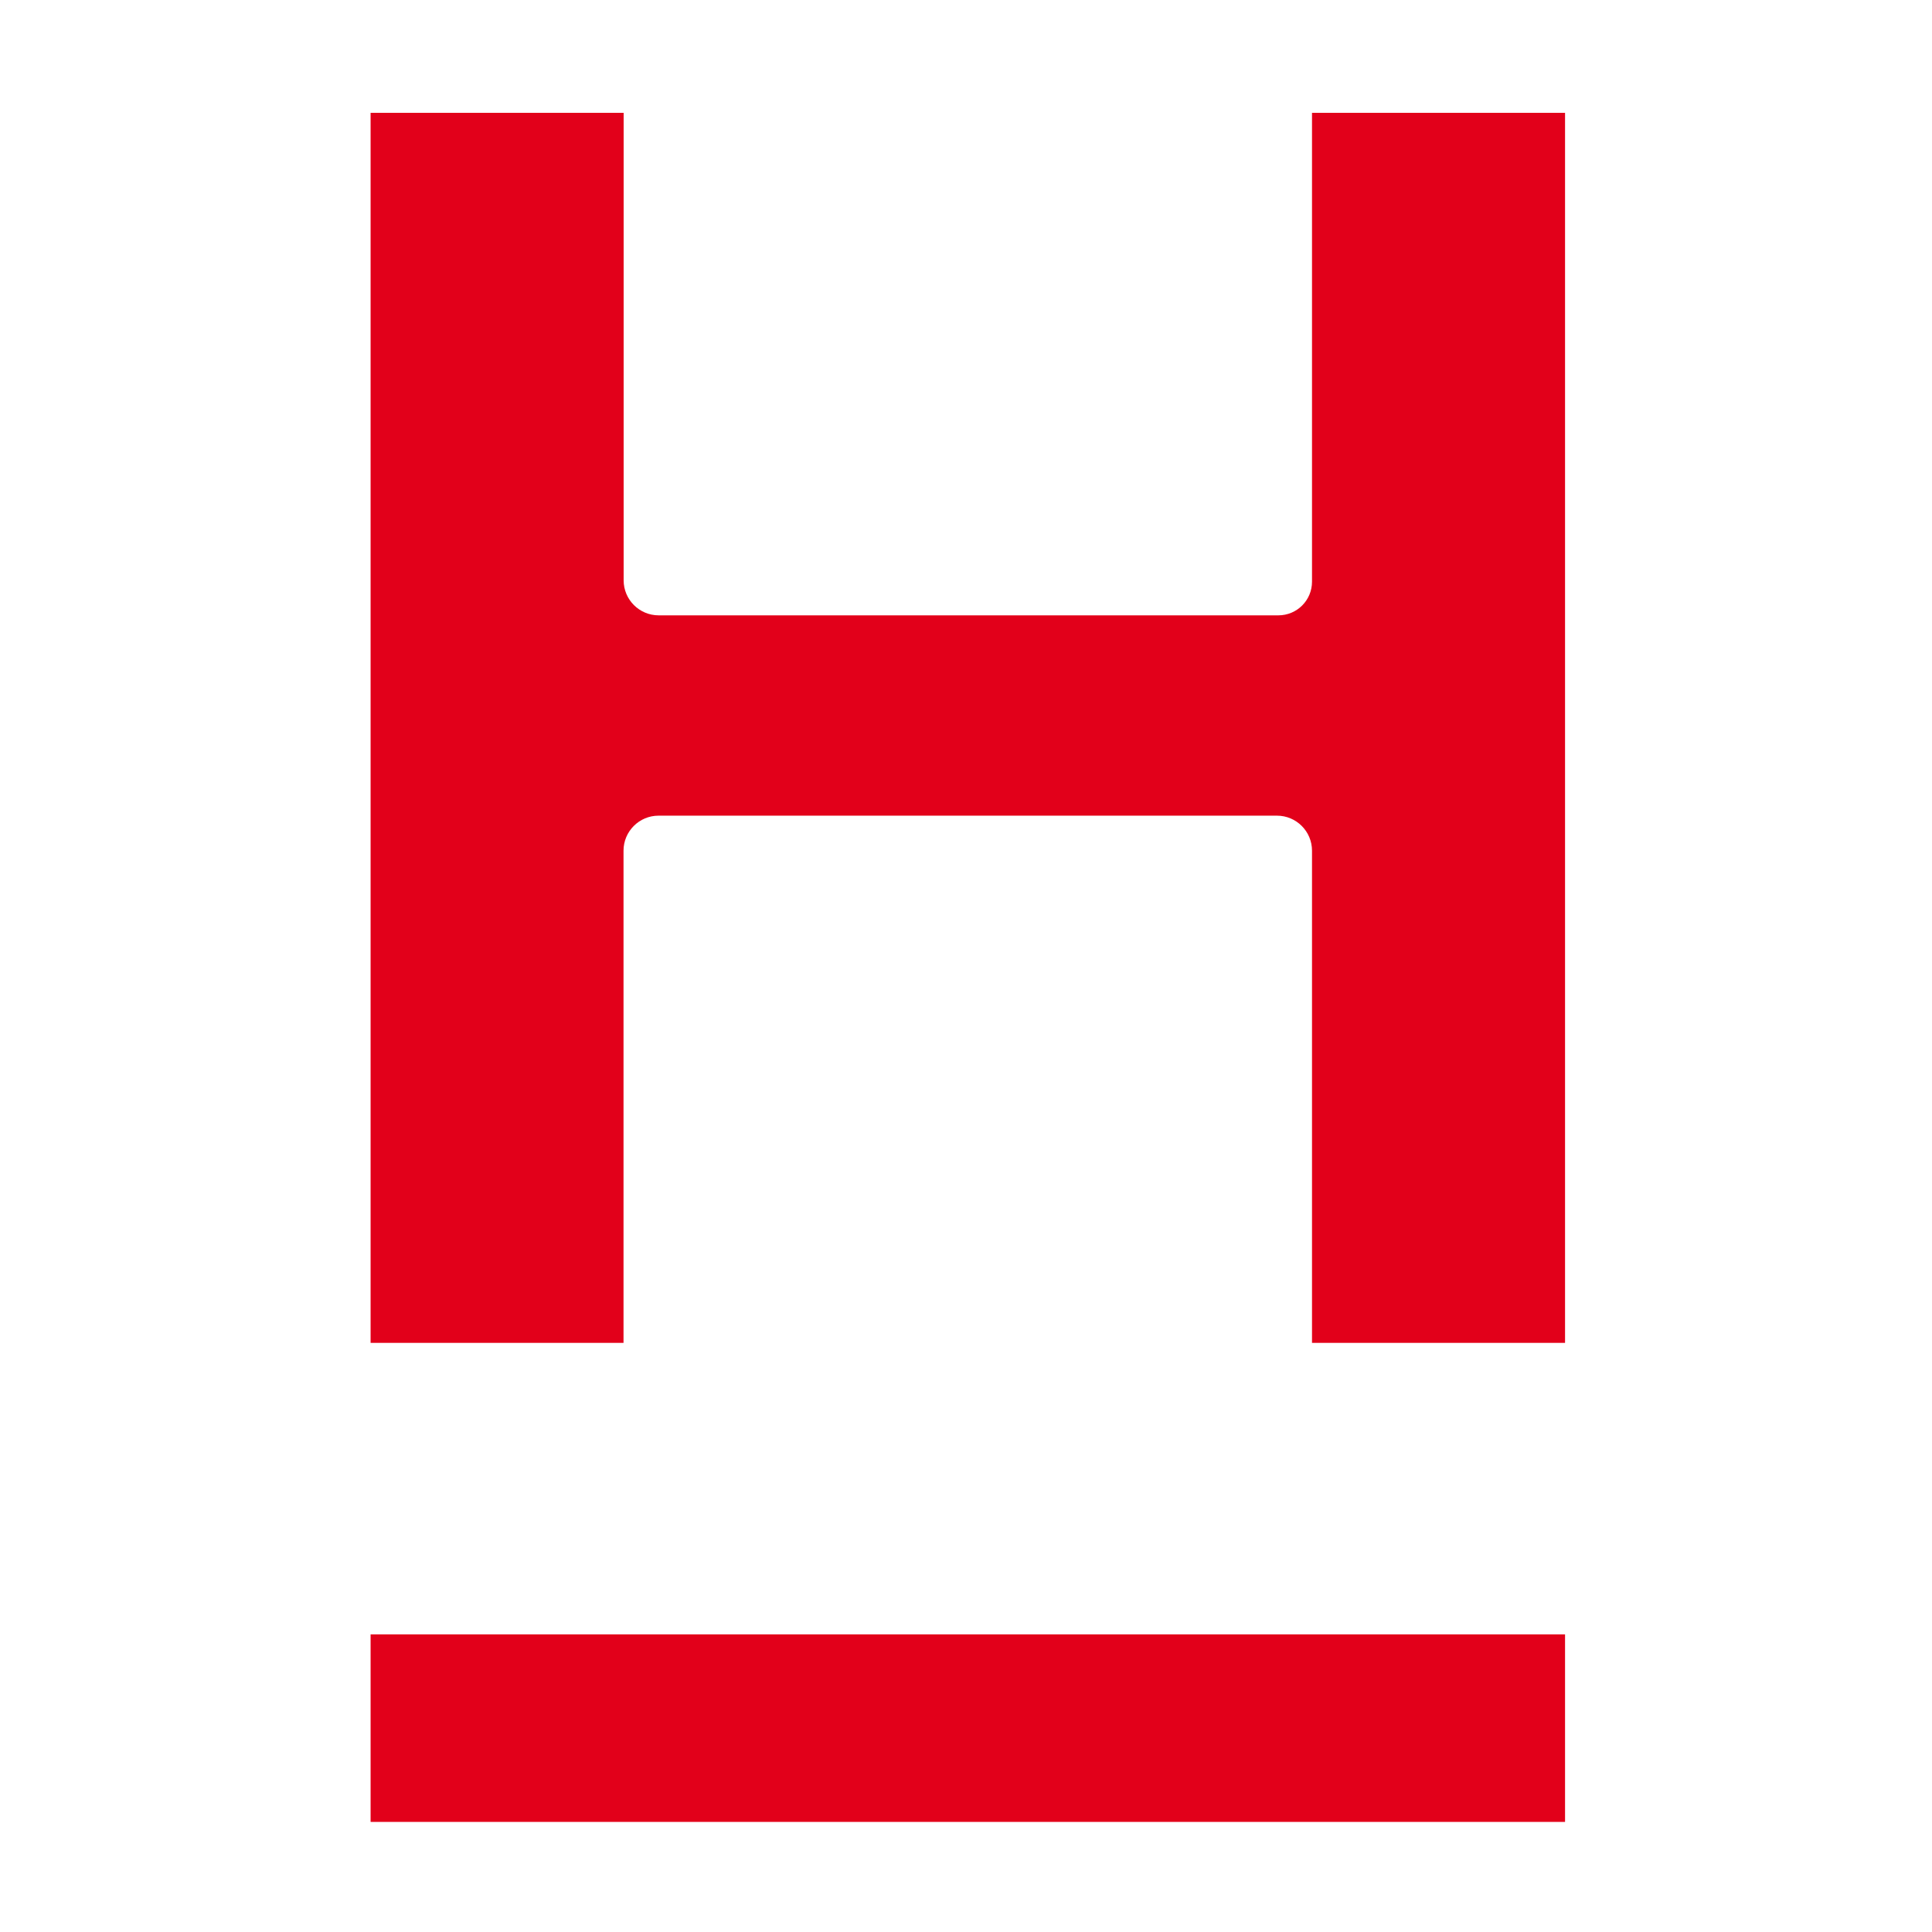 <svg xmlns="http://www.w3.org/2000/svg" version="1.1" xmlns:xlink="http://www.w3.org/1999/xlink" width="260" height="260"><svg width="260" height="260" viewBox="0 0 260 260" fill="none" xmlns="http://www.w3.org/2000/svg">
<path d="M171.854 109.769H88.621C86.025 109.769 83.911 111.883 83.911 114.479V180.715H49.873V15.185H83.927V78.1C83.927 80.697 86.04 82.81 88.636 82.81H172.035C174.541 82.81 176.564 80.787 176.564 78.281V15.185H210.617V180.715H176.564V114.479C176.564 111.883 174.45 109.769 171.854 109.769Z" fill="#E2001A"></path>
<path d="M210.617 219.946H49.873V245.185H210.617V219.946Z" fill="#E2001A"></path>
</svg><style>@media (prefers-color-scheme: light) { :root { filter: none; } }
@media (prefers-color-scheme: dark) { :root { filter: none; } }
</style></svg>